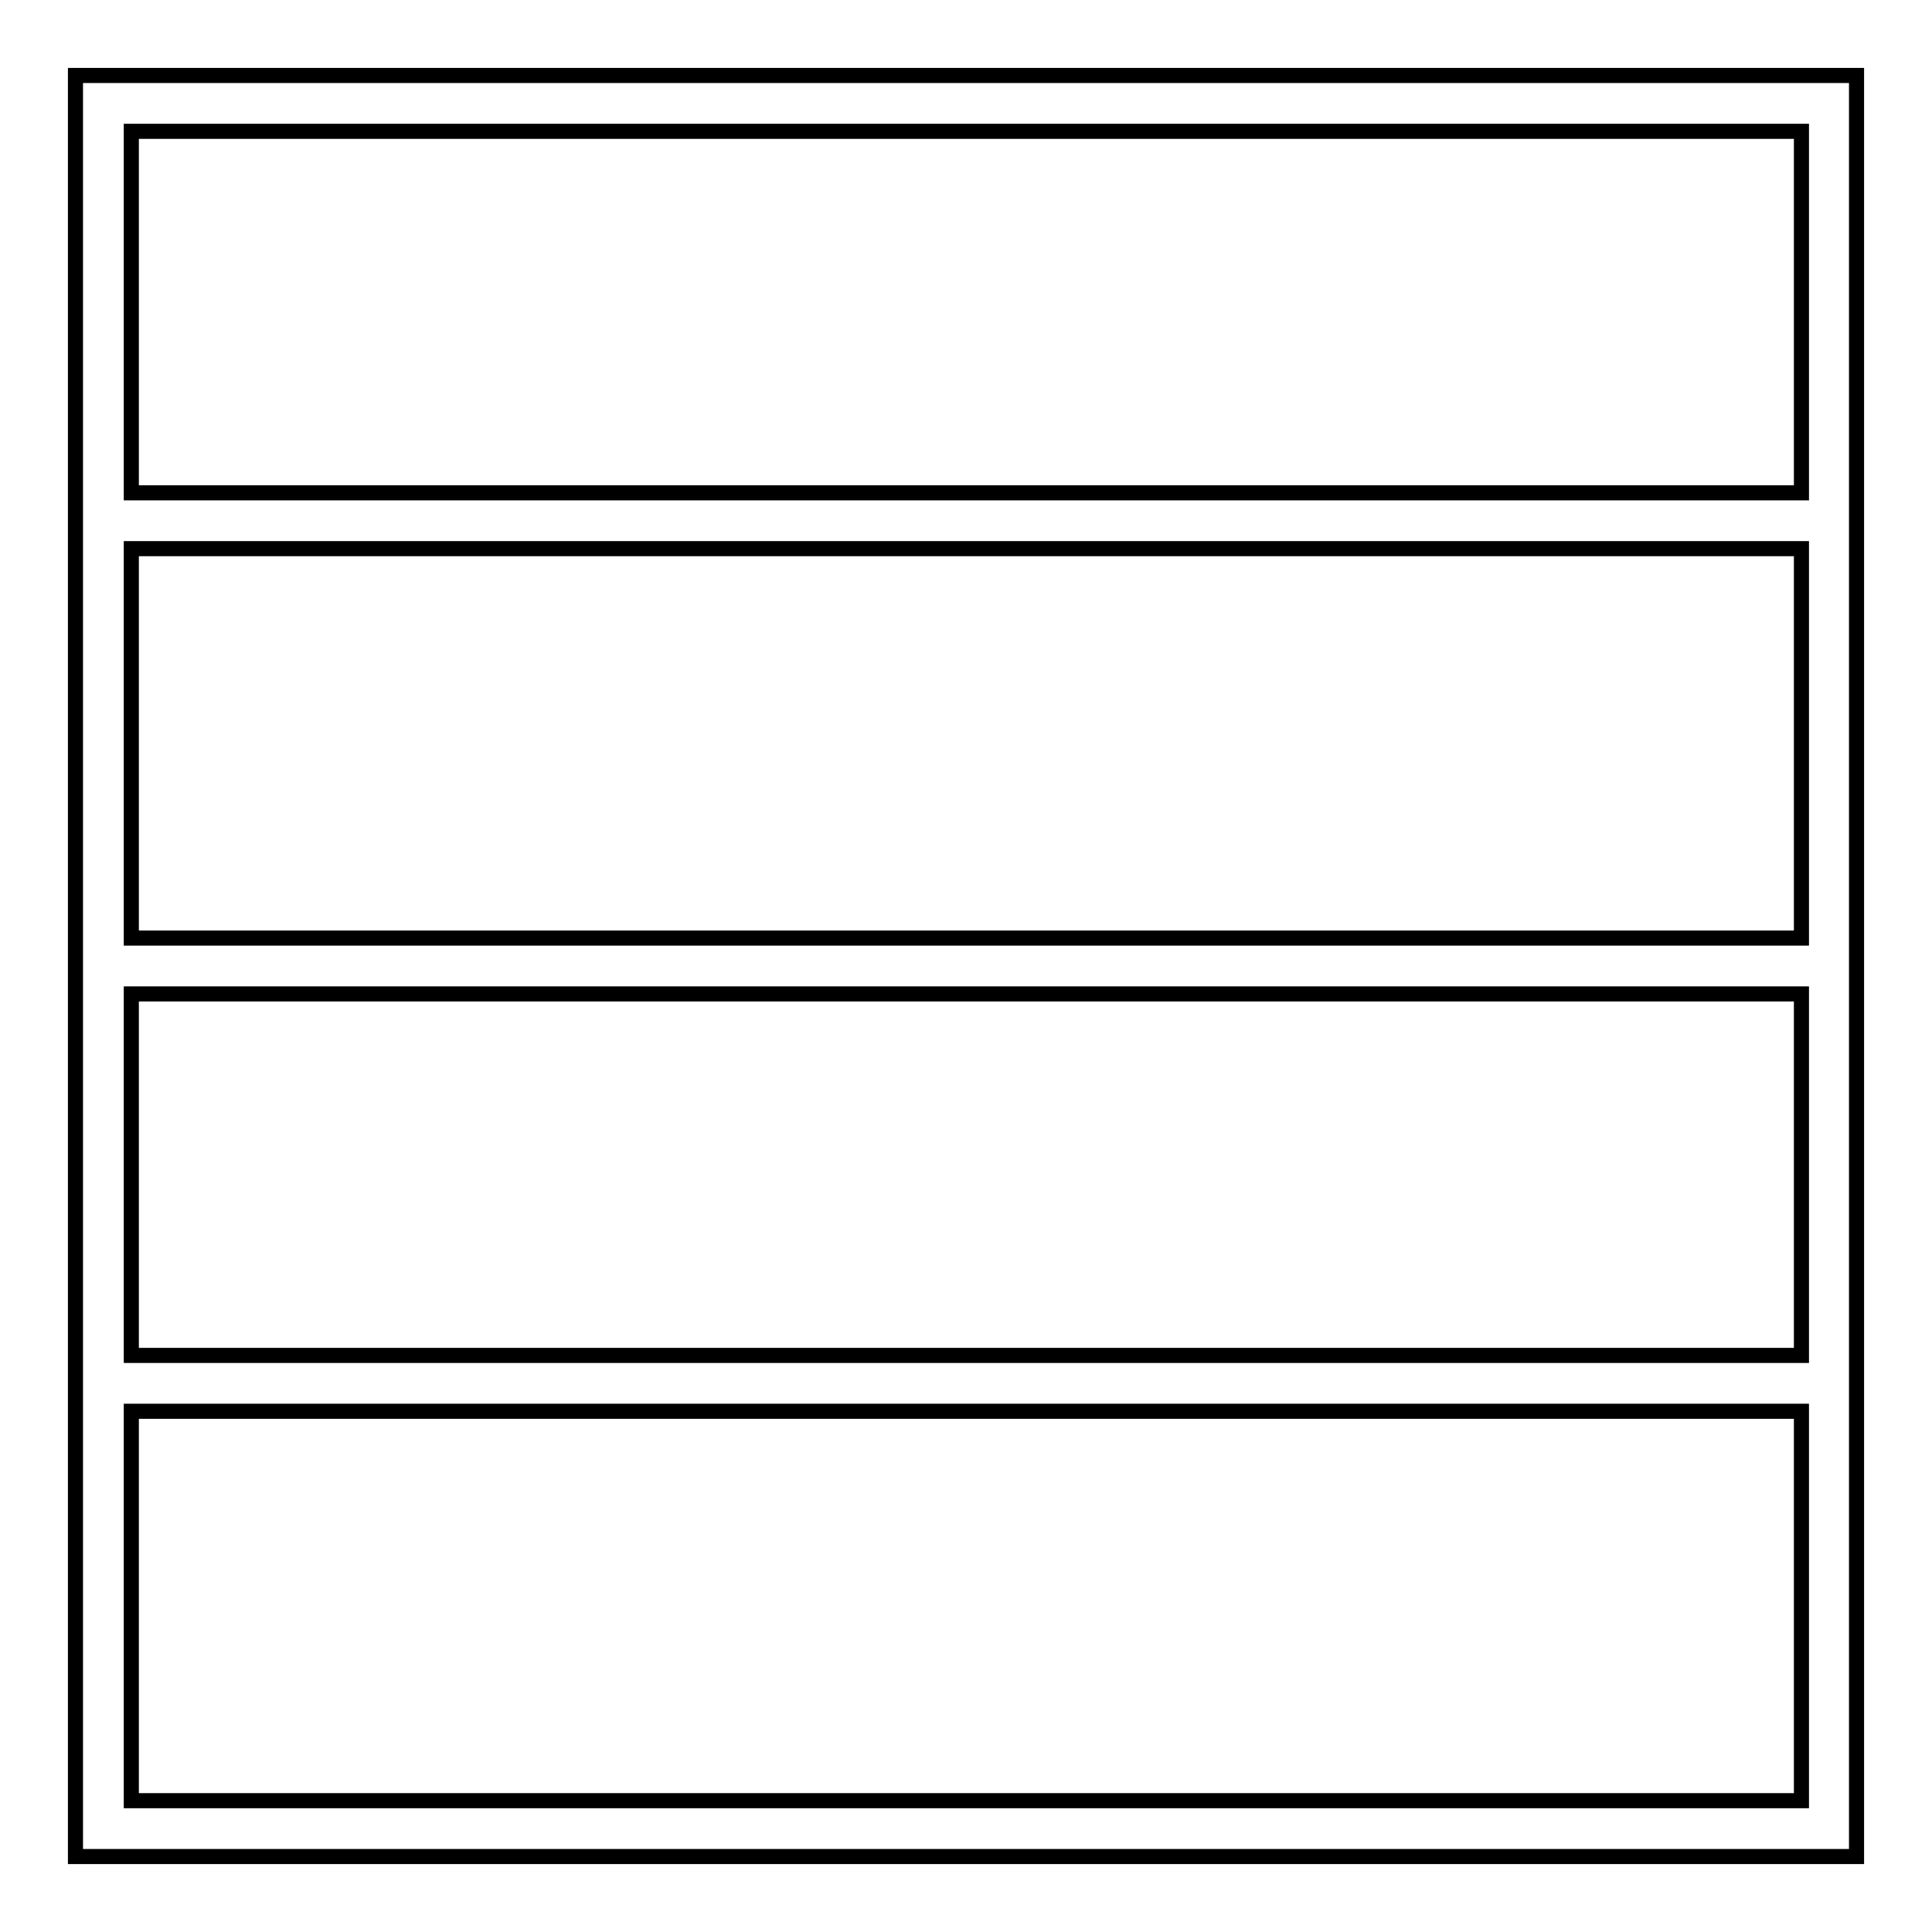 <?xml version="1.0" encoding="utf-8"?>
<!-- Svg Vector Icons : http://www.onlinewebfonts.com/icon -->
<!DOCTYPE svg PUBLIC "-//W3C//DTD SVG 1.1//EN" "http://www.w3.org/Graphics/SVG/1.1/DTD/svg11.dtd">
<svg version="1.1" xmlns="http://www.w3.org/2000/svg" xmlns:xlink="http://www.w3.org/1999/xlink" x="0px" y="0px" viewBox="0 0 256 256" enable-background="new 0 0 256 256" xml:space="preserve">
<g> <g> <path stroke-width="2" fill-opacity="0" stroke="#000000"  d="M10,65.3v7.4v51.6v7.4v47.9v7.4v59h236v-59v-7.4v-47.9v-7.4V72.7v-7.4V10H10V65.3z M238.6,238.6H17.4V187  h221.3V238.6z M238.6,179.6H17.4v-47.9h221.3V179.6z M238.6,124.3H17.4V72.7h221.3V124.3z M17.4,17.4h221.3v47.9H17.4V17.4z"/> </g></g>
</svg>